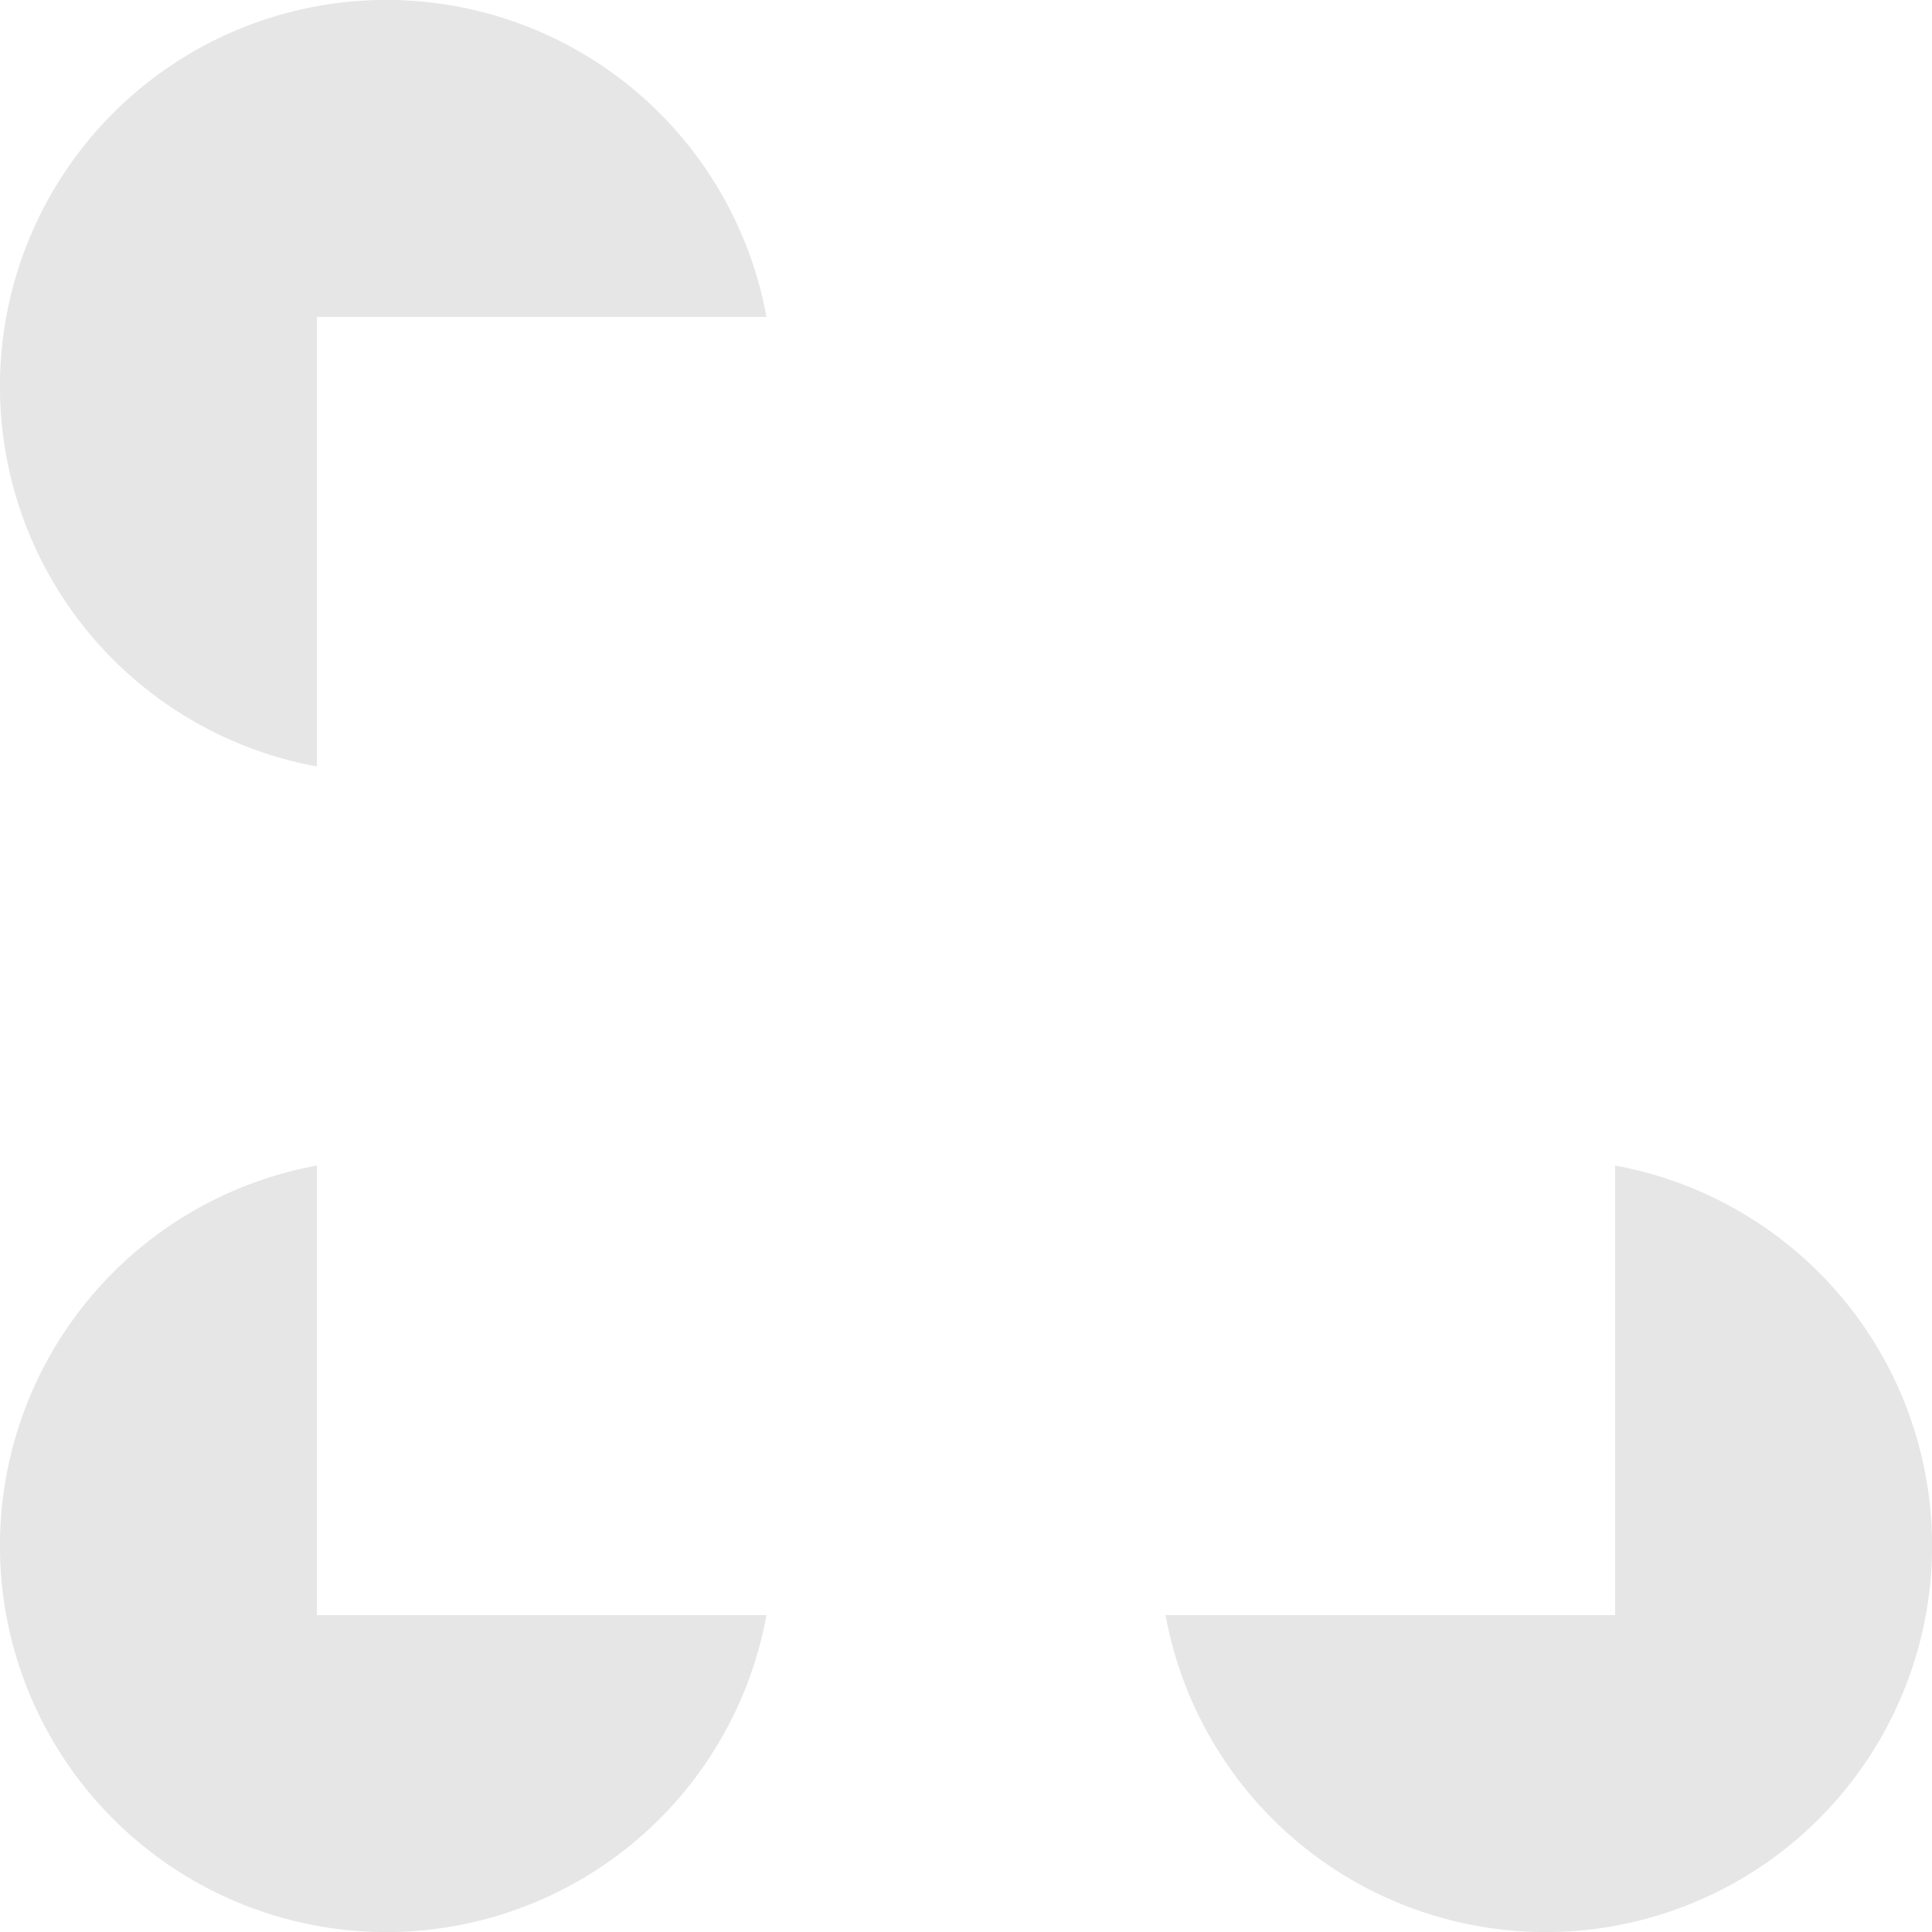 <svg xmlns="http://www.w3.org/2000/svg" id="prefix__Icon-recurso-caamano-blanco" width="93" height="93.001" viewBox="0 0 93 93.001">
    <defs>
        <style>
            .prefix__cls-1{fill:#e6e6e6}
        </style>
    </defs>
    <path id="prefix__Trazado_1471" d="M186.062 159.122v21.639h-21.641a18.6 18.6 0 1 0 21.641-21.639z" class="prefix__cls-1" data-name="Trazado 1471" transform="translate(-108.315 -103.016)"/>
    <path id="prefix__Trazado_1472" d="M101.13 180.761v-21.639a18.6 18.6 0 1 0 21.639 21.639z" class="prefix__cls-1" data-name="Trazado 1472" transform="translate(-85.874 -103.016)"/>
    <path id="prefix__Trazado_1473" d="M101.13 95.83h21.639a18.6 18.6 0 1 0-21.639 21.639z" class="prefix__cls-1" data-name="Trazado 1473" transform="translate(-85.874 -80.575)"/>
</svg>

